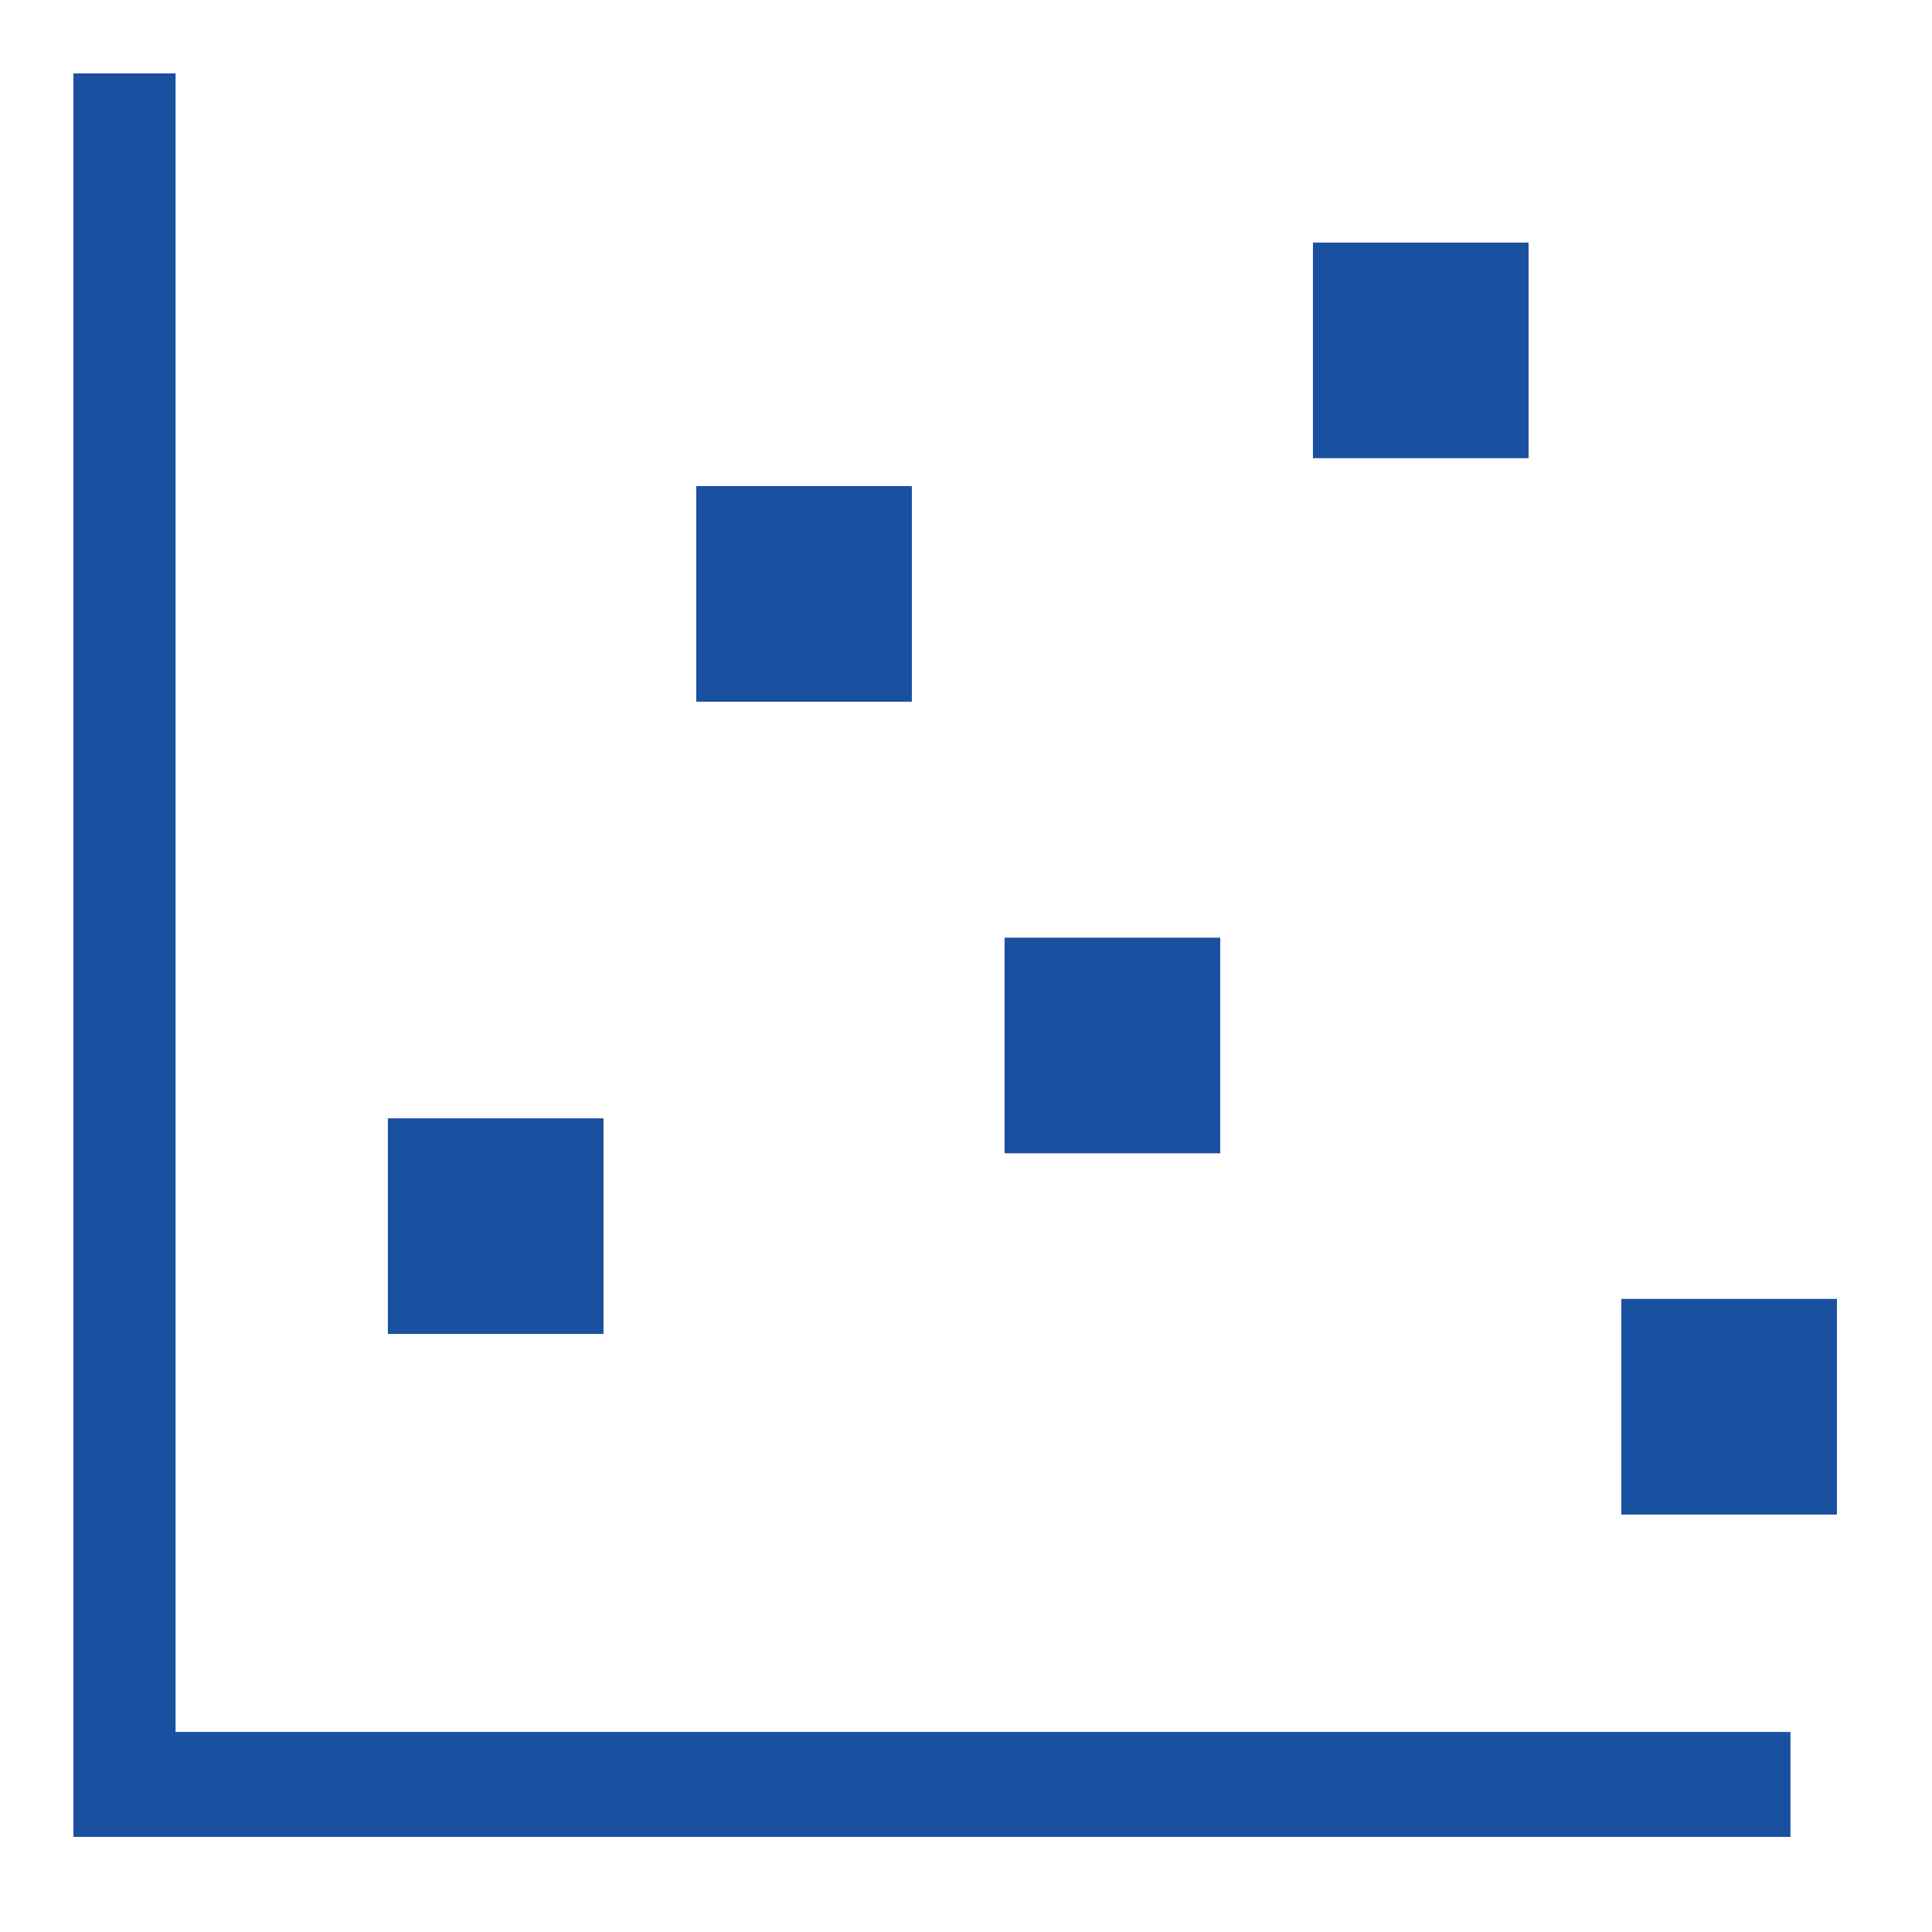 <svg id="ico_datosestadisticas" xmlns="http://www.w3.org/2000/svg" width="38" height="38" viewBox="0 0 38 38">
  <rect id="Rectángulo_11" data-name="Rectángulo 11" width="38" height="38" fill="#707070" opacity="0"/>
  <g id="Grupo_135" data-name="Grupo 135" transform="translate(1.444 1.444)">
    <rect id="Rectángulo_257" data-name="Rectángulo 257" width="4.241" height="4.241" transform="translate(6.185 20.552)" fill="#1950a0"/>
    <rect id="Rectángulo_258" data-name="Rectángulo 258" width="4.241" height="4.241" transform="translate(12.25 8.117)" fill="#1950a0"/>
    <rect id="Rectángulo_259" data-name="Rectángulo 259" width="4.241" height="4.241" transform="translate(18.315 16.999)" fill="#1950a0"/>
    <rect id="Rectángulo_260" data-name="Rectángulo 260" width="4.241" height="4.241" transform="translate(24.38 3.327)" fill="#1950a0"/>
    <rect id="Rectángulo_261" data-name="Rectángulo 261" width="4.241" height="4.241" transform="translate(30.445 24.104)" fill="#1950a0"/>
    <path id="Trazado_2597" data-name="Trazado 2597" d="M0,0V34.686H33.772V32.621H2.009V0Z" transform="translate(0 0)" fill="#1950a0"/>
  </g>
</svg>

